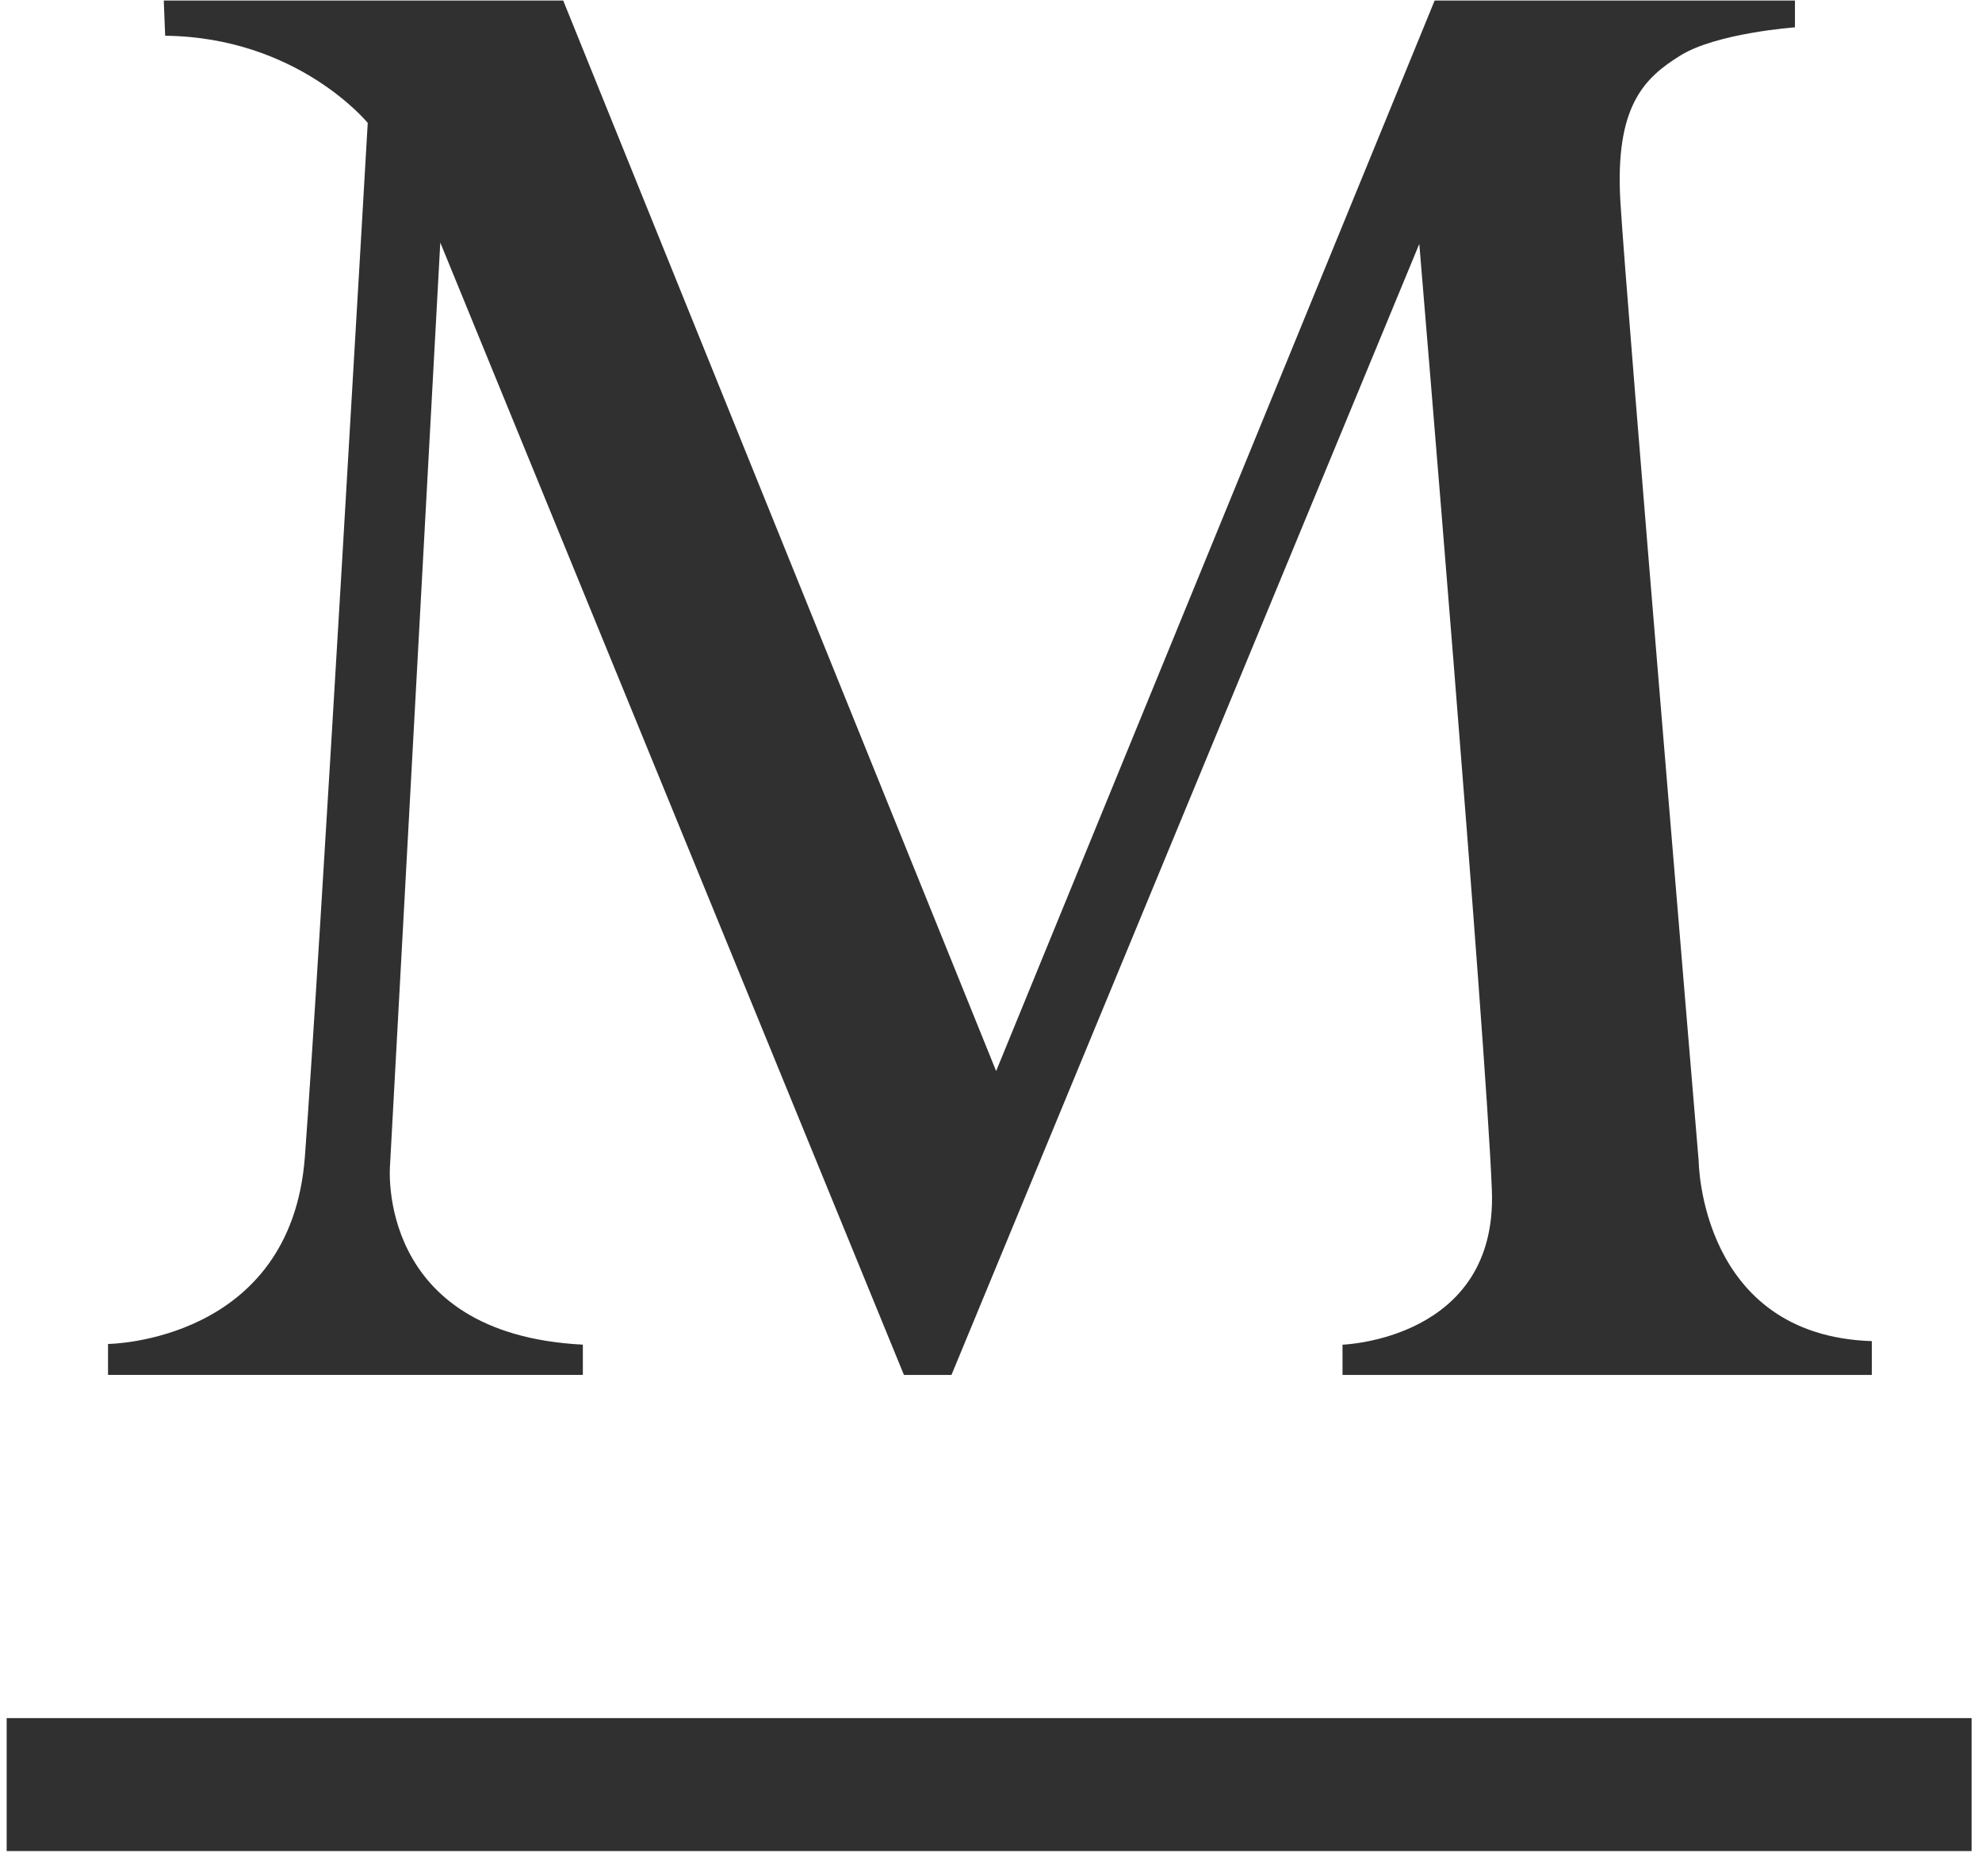 <svg xmlns="http://www.w3.org/2000/svg" height="53" width="56" viewBox="0 0 56 53"><path d="M.188 48.538h55.518v3.755H.188zM4.627.015h11.286l12.232 30.243L40.535.015h10.18v.757s-2.21.16-3.235.795c-1.026.635-1.856 1.43-1.697 4.134.159 2.7 2.212 27.1 2.212 27.1s.037 4.928 4.892 5.087v.955H37.932v-.855s4.378-.138 4.22-4.351c-.158-4.213-2.051-26.746-2.051-26.746L26.883 38.843H25.54l-13.1-31.99-1.42 26.067s-.434 4.768 5.448 5.067v.855H3.052v-.874s5.167-.04 5.562-5.286c.396-5.245 1.776-29.21 1.776-29.21 0 .001-1.974-2.422-5.723-2.462l-.04-.995" fill="#303030" fill-rule="evenodd"/></svg>